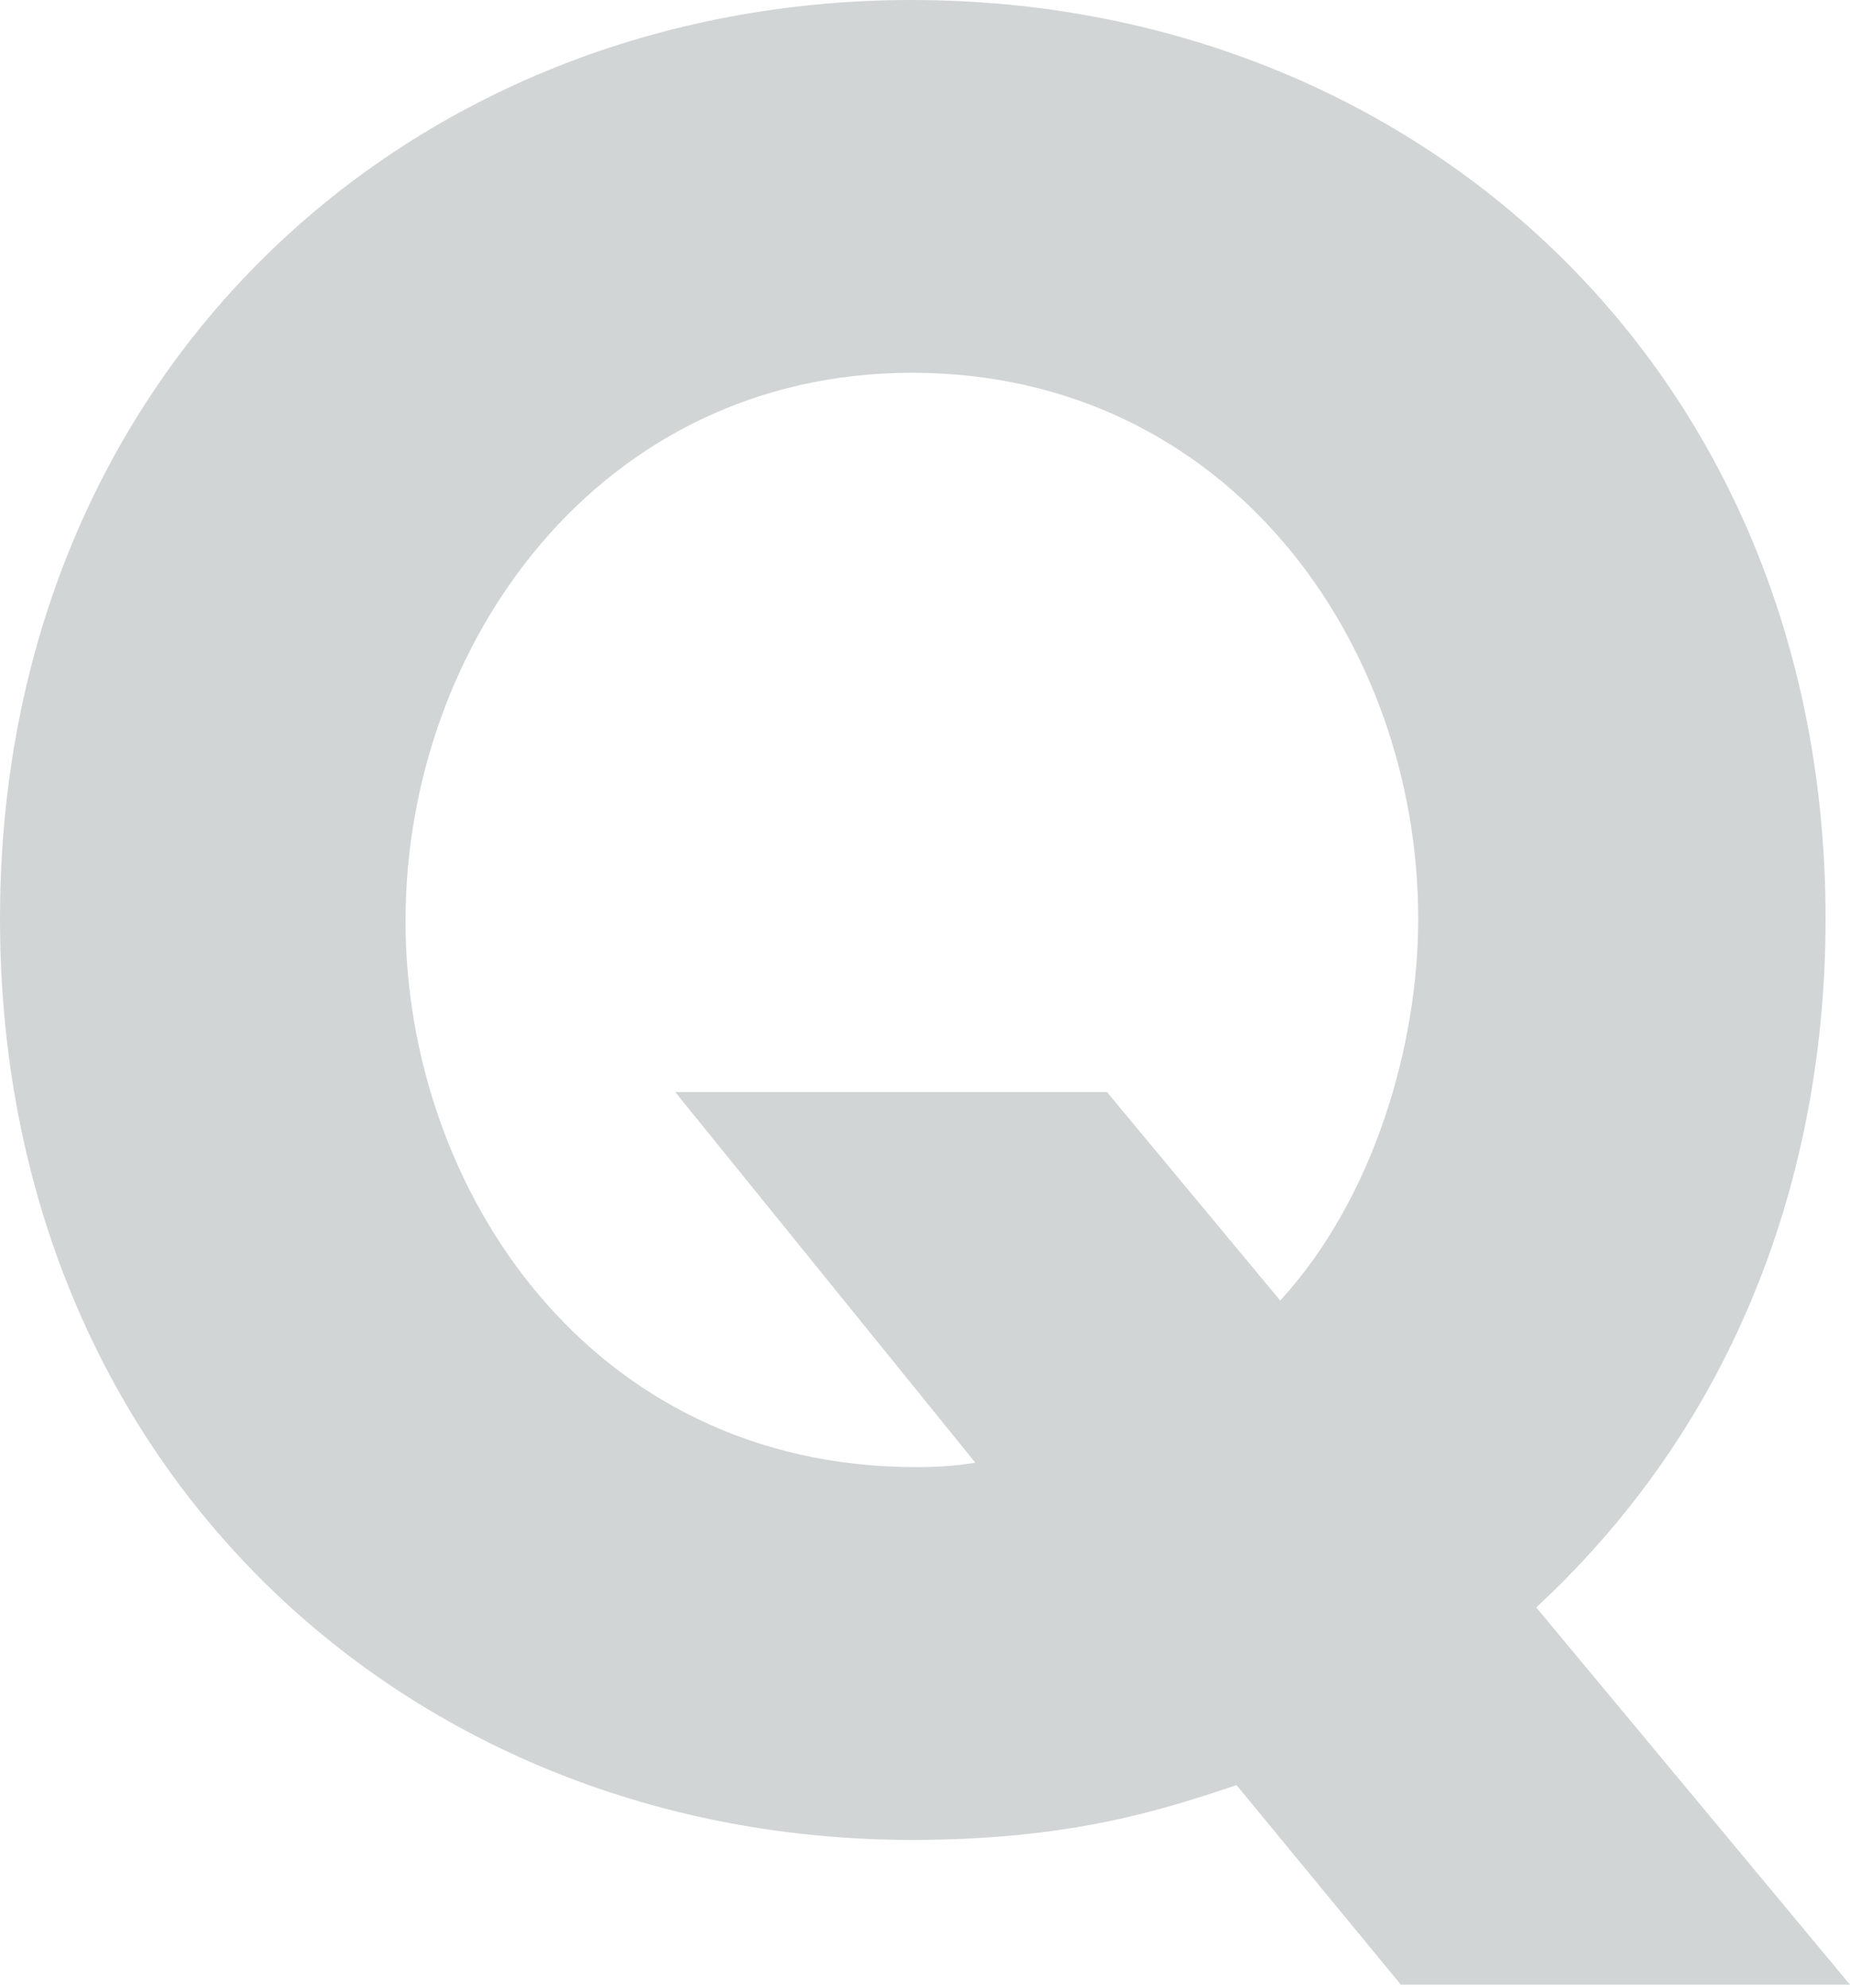 <?xml version="1.0" encoding="utf-8"?>
<!-- Generator: Adobe Illustrator 24.2.1, SVG Export Plug-In . SVG Version: 6.00 Build 0)  -->
<svg version="1.1" id="レイヤー_1" xmlns="http://www.w3.org/2000/svg" xmlns:xlink="http://www.w3.org/1999/xlink" x="0px"
	 y="0px" viewBox="0 0 500 537" style="enable-background:new 0 0 500 537;" xml:space="preserve">
<style type="text/css">
	.st0{fill:#D2D5D6;}
</style>
<g>
	<path class="st0" d="M500,536.1H378.6l-44.4-53.9c-19.5,6.5-44.4,14.8-87.7,14.8C110.8,497,0,396.9,0,248.2
		C0,100.1,110.8,0,246.4,0c136.3,0,247,100.1,247,248.2c0,63.4-20.7,132.7-78.2,186L500,536.1z M346,351.3
		c25.5-27.8,37.3-69.3,37.3-103.1c0-74.6-51.5-147.5-136.8-147.5c-84.7,0-136.9,73.5-136.9,148.1c0,72.3,49.8,147.5,138,147.5
		c7.7,0,12.4-0.6,16-1.2L182.5,295h116.7L346,351.3z"/>
</g>
</svg>
